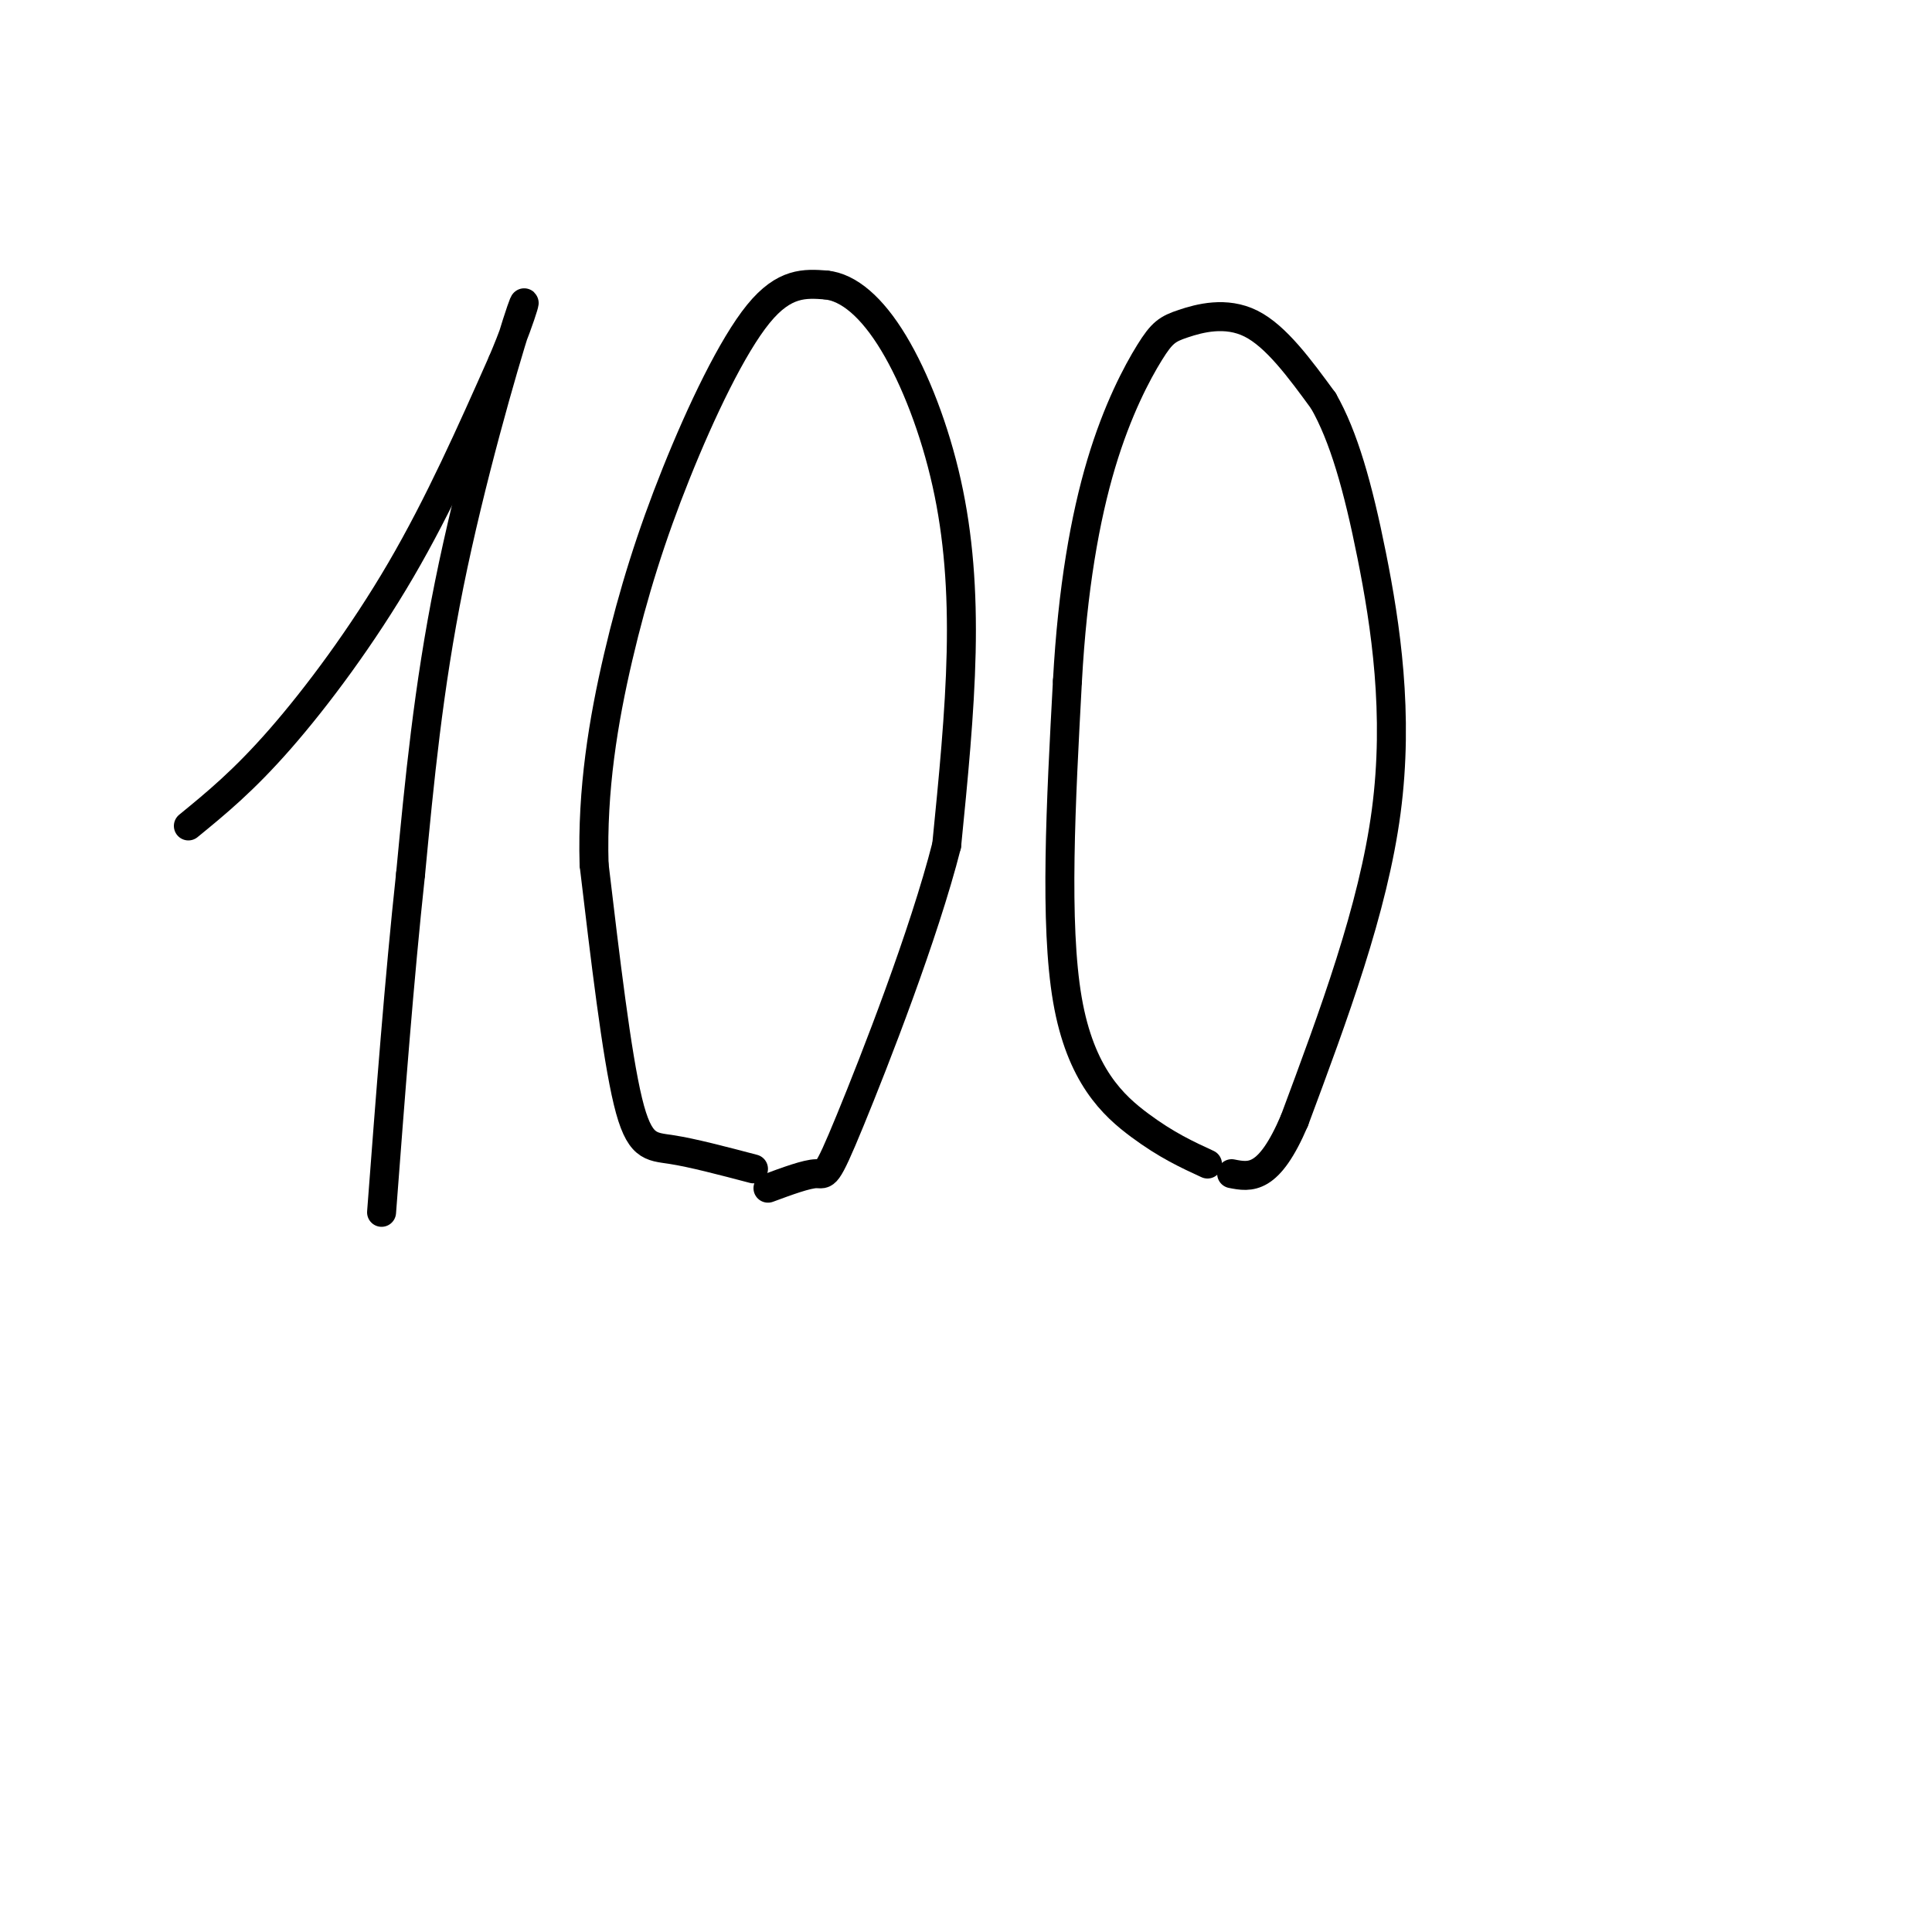 <svg viewBox='0 0 400 400' version='1.1' xmlns='http://www.w3.org/2000/svg' xmlns:xlink='http://www.w3.org/1999/xlink'><g fill='none' stroke='#000000' stroke-width='6' stroke-linecap='round' stroke-linejoin='round'><path d='M39,171c5.711,-4.667 11.422,-9.333 19,-18c7.578,-8.667 17.022,-21.333 25,-35c7.978,-13.667 14.489,-28.333 21,-43'/><path d='M104,75c4.667,-10.964 5.833,-16.875 3,-8c-2.833,8.875 -9.667,32.536 -14,54c-4.333,21.464 -6.167,40.732 -8,60'/><path d='M85,181c-2.333,21.667 -4.167,45.833 -6,70'/><path d='M156,242c-6.333,-1.667 -12.667,-3.333 -17,-4c-4.333,-0.667 -6.667,-0.333 -9,-10c-2.333,-9.667 -4.667,-29.333 -7,-49'/><path d='M123,179c-0.451,-15.523 1.920,-29.831 5,-43c3.080,-13.169 6.868,-25.199 12,-38c5.132,-12.801 11.609,-26.372 17,-33c5.391,-6.628 9.695,-6.314 14,-6'/><path d='M171,59c4.727,0.463 9.545,4.619 14,12c4.455,7.381 8.545,17.987 11,29c2.455,11.013 3.273,22.432 3,35c-0.273,12.568 -1.636,26.284 -3,40'/><path d='M196,175c-4.690,18.464 -14.917,44.625 -20,57c-5.083,12.375 -5.024,10.964 -7,11c-1.976,0.036 -5.988,1.518 -10,3'/><path d='M250,241c-4.244,-1.956 -8.489,-3.911 -14,-8c-5.511,-4.089 -12.289,-10.311 -15,-26c-2.711,-15.689 -1.356,-40.844 0,-66'/><path d='M221,141c1.045,-19.091 3.659,-33.817 7,-45c3.341,-11.183 7.411,-18.822 10,-23c2.589,-4.178 3.697,-4.894 7,-6c3.303,-1.106 8.801,-2.602 14,0c5.199,2.602 10.100,9.301 15,16'/><path d='M274,83c4.179,7.321 7.125,17.625 10,32c2.875,14.375 5.679,32.821 3,53c-2.679,20.179 -10.839,42.089 -19,64'/><path d='M268,232c-5.333,12.500 -9.167,11.750 -13,11'/></g>
</svg>